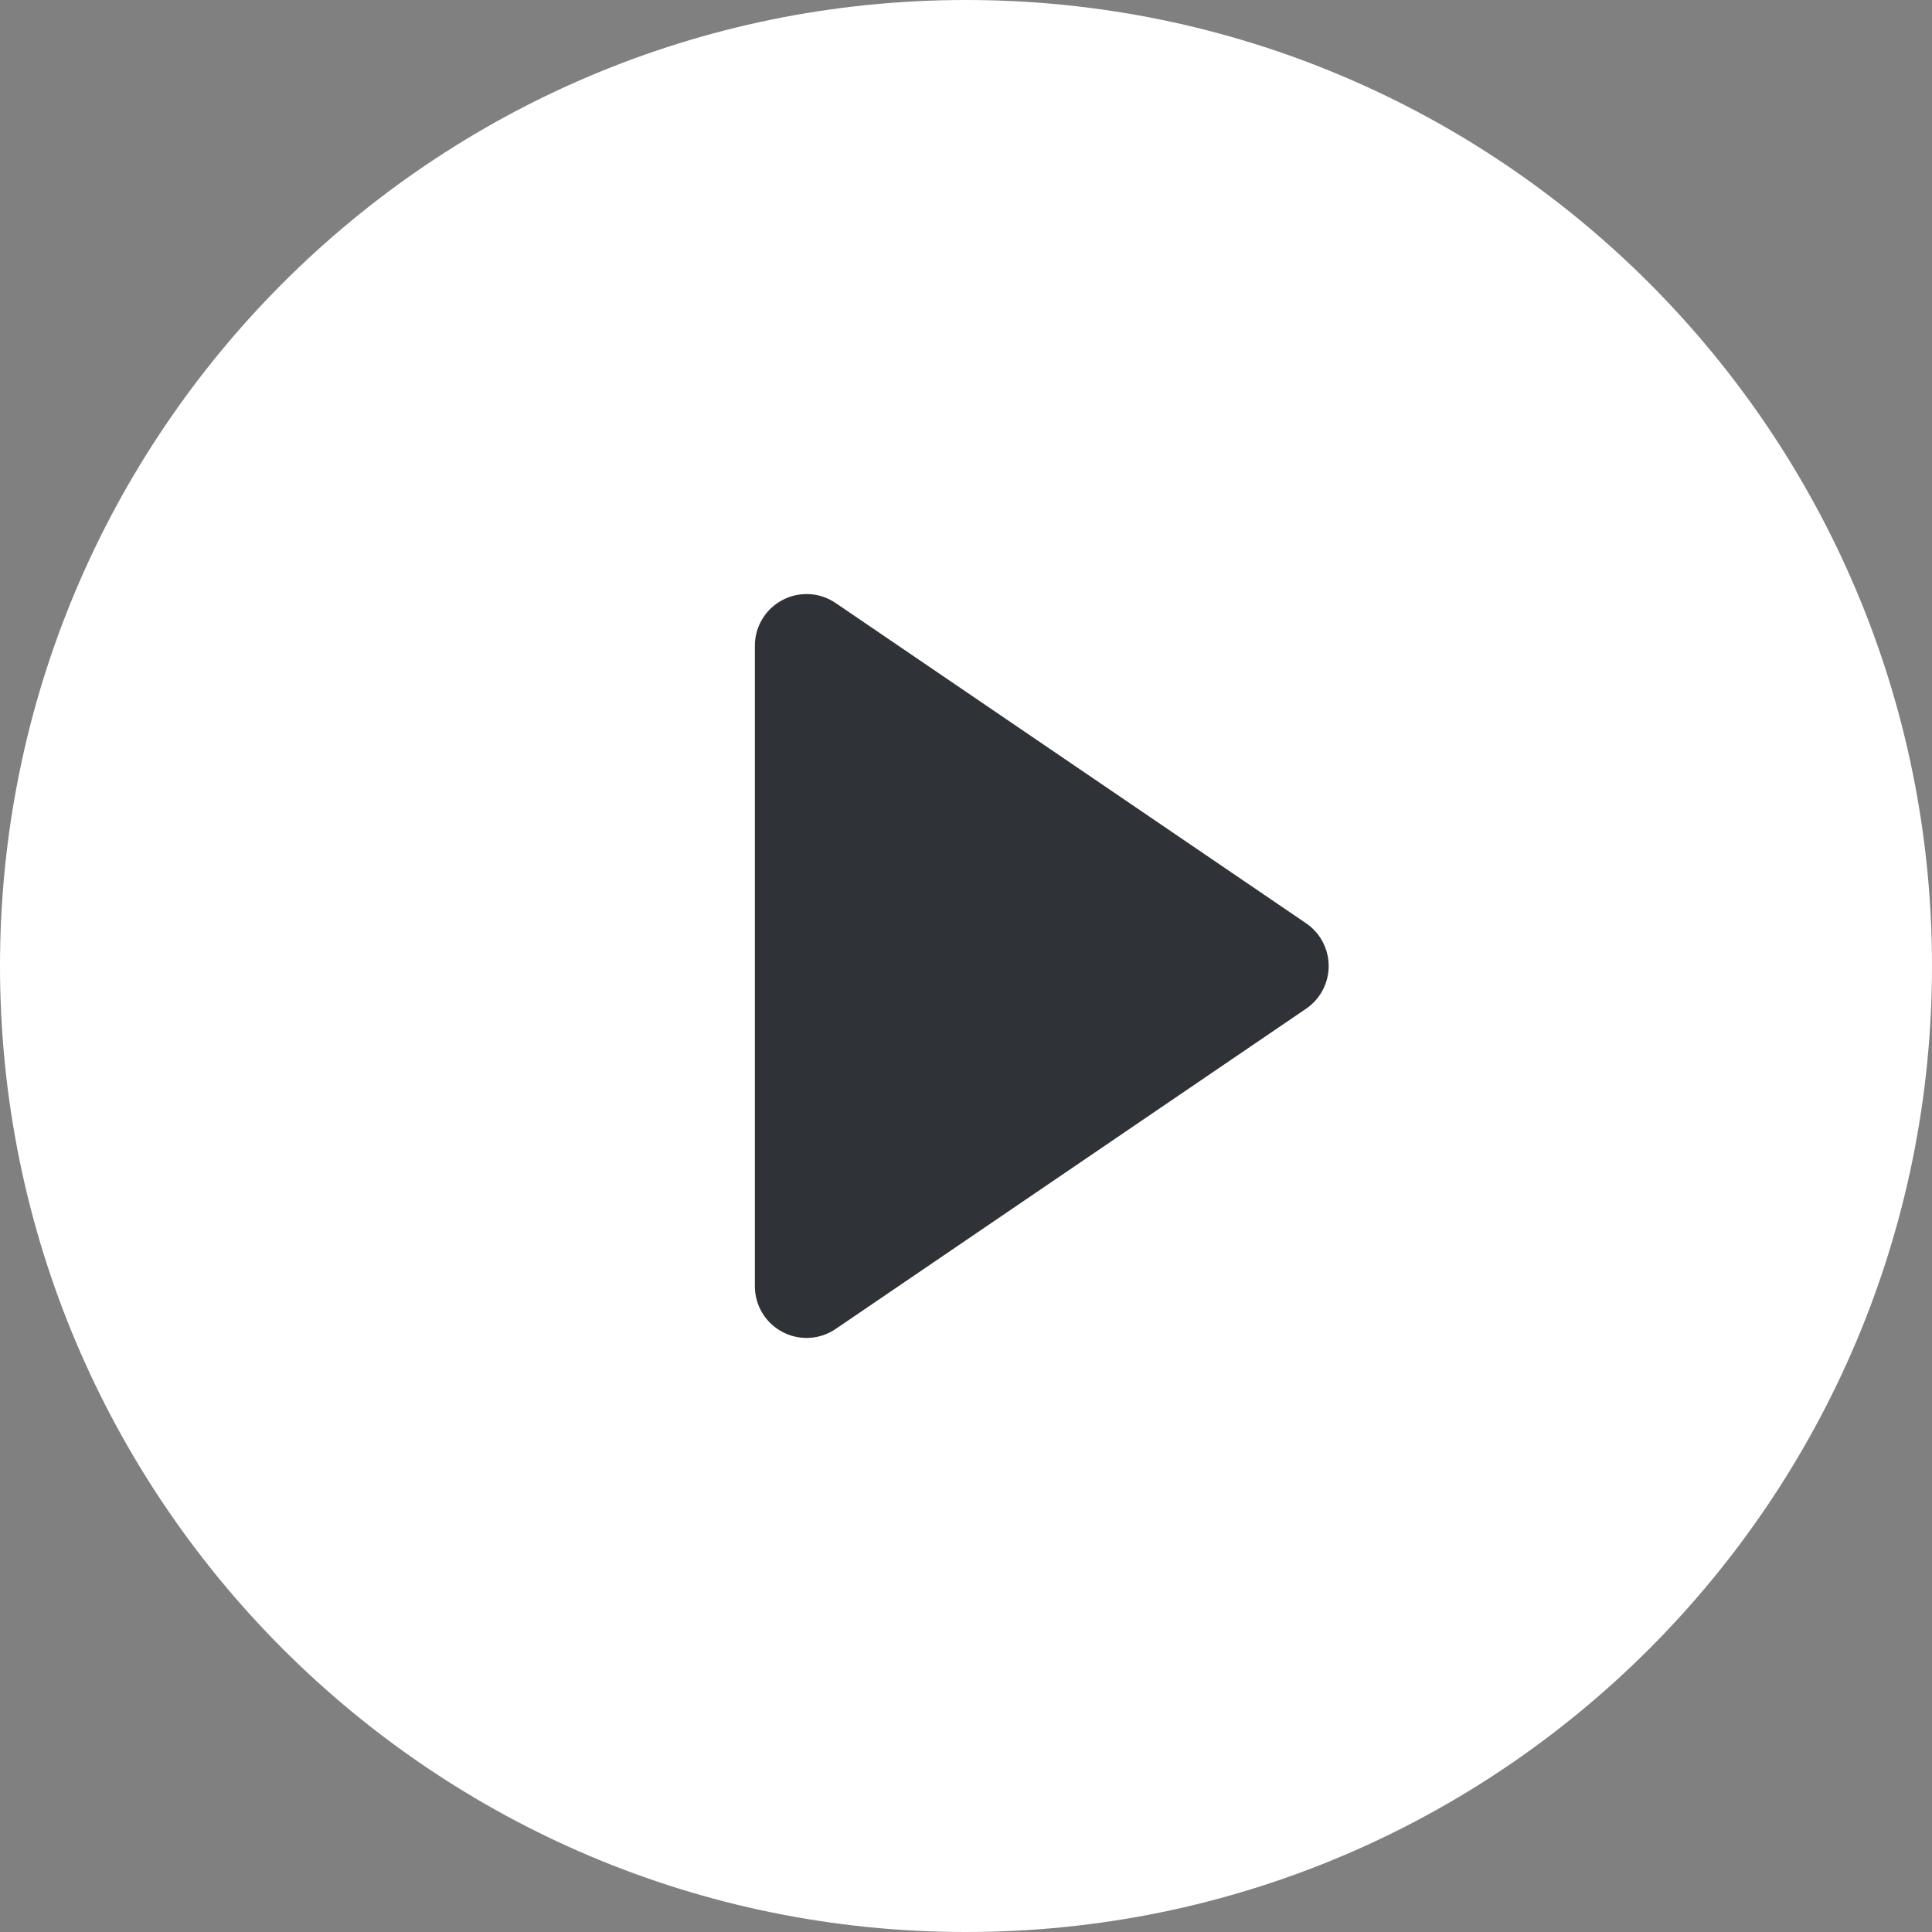 <svg
  xmlns="http://www.w3.org/2000/svg"
  width="100%"
  height="100%"
  viewBox="0 0 50 50"
  style="fill-rule: evenodd; clip-rule: evenodd; stroke-linejoin: round; stroke-miterlimit: 2"
>
  <rect x="0" y="0" width="50" height="50" fill="#808080" stroke="none"/>
  <circle cx="25" cy="25" r="12.936" style="fill: #2f3337" />
  <path
    d="M25,0c-13.807,0 -25,11.193 -25,25c0,13.807 11.193,25 25,25c13.807,0 25,-11.193 25,-25c0,-13.807 -11.193,-25 -25,-25Zm8.801,26.106l-12.175,8.288c-0.41,0.279 -0.94,0.308 -1.378,0.076c-0.438,-0.231 -0.712,-0.686 -0.712,-1.182l0,-16.576c0,-0.496 0.274,-0.951 0.712,-1.182c0.438,-0.232 0.968,-0.203 1.378,0.076l12.175,8.288c0.366,0.249 0.585,0.663 0.585,1.106c0,0.443 -0.219,0.857 -0.585,1.106Z"
    style="fill: #fff; fill-rule: nonzero"
  />
</svg>
